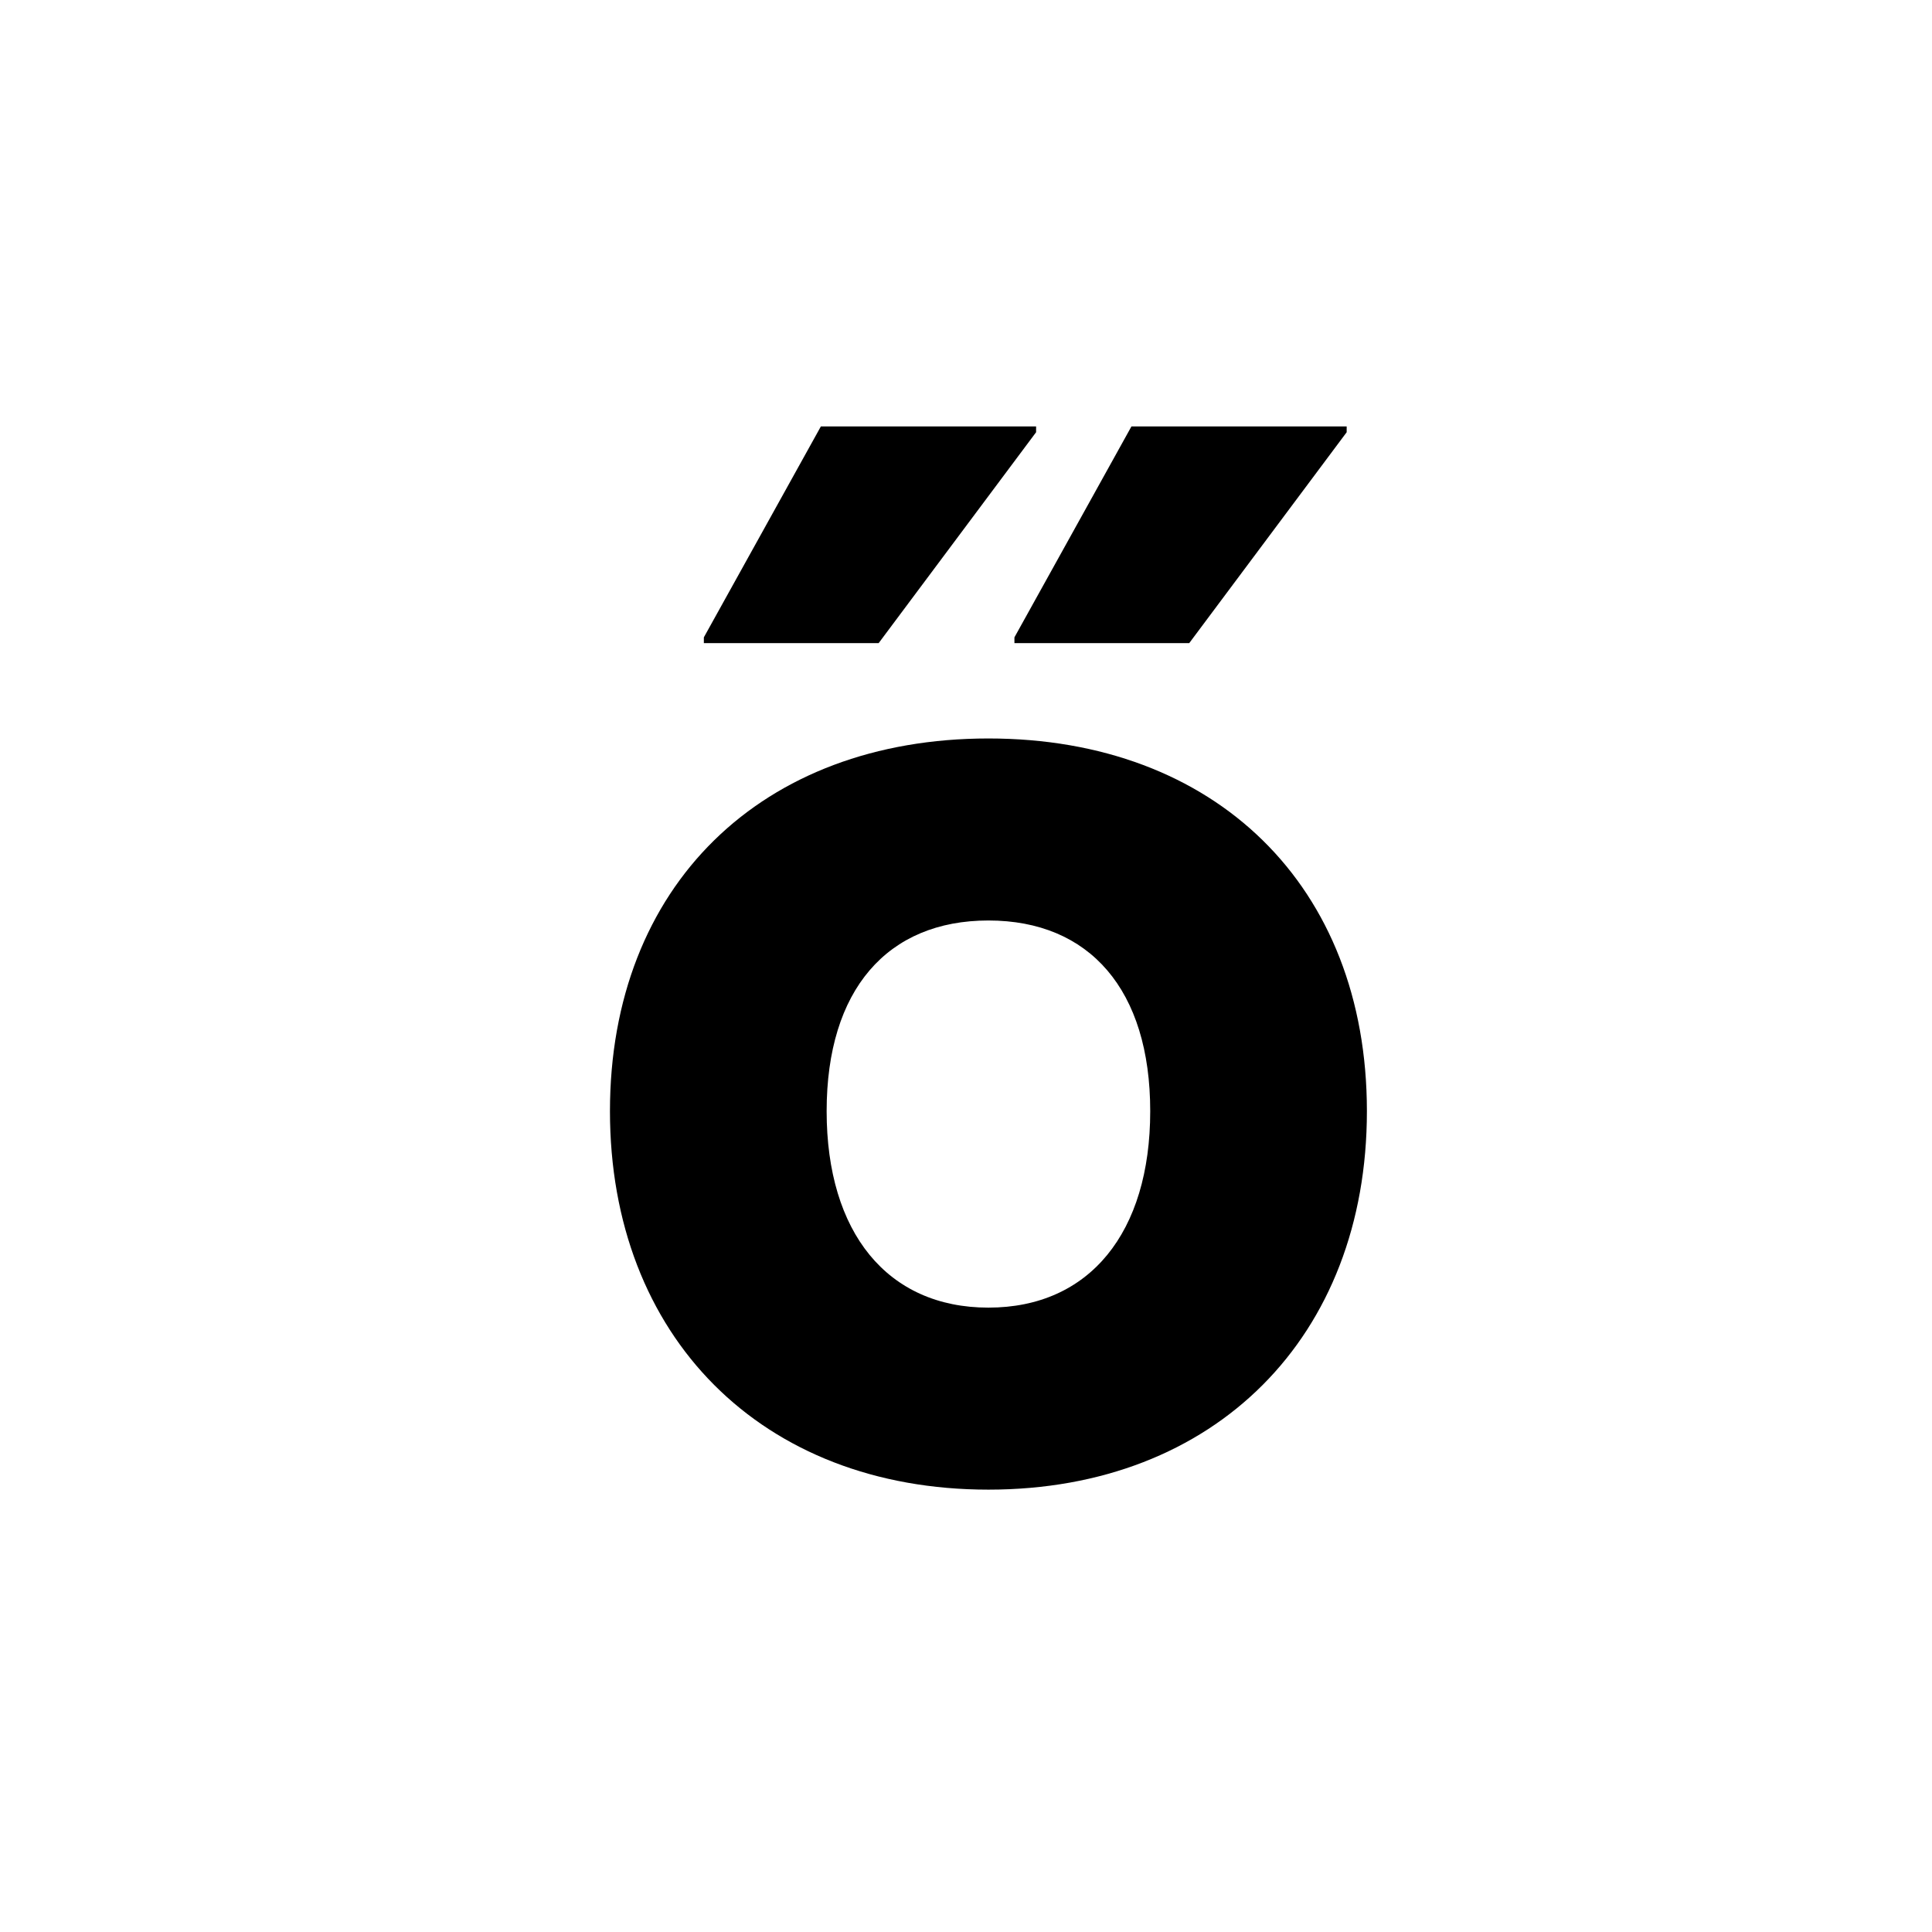 <svg id="Layer_1" data-name="Layer 1" xmlns="http://www.w3.org/2000/svg" viewBox="0 0 900 900"><path d="M460.448,344.008c105.65,0,176.307,68.638,176.307,173.615S566.1,693.931,460.448,693.931,284.141,622.6,284.141,517.623,354.8,344.008,460.448,344.008ZM382.389,198.656H482.655v2.692L409.306,299.6H327.881V296.9Zm78.059,410.486c47.105,0,75.368-34.993,75.368-91.519S507.553,428.8,460.448,428.8s-75.368,32.3-75.368,88.826S413.343,609.142,460.448,609.142Zm66.62-410.486H627.334v2.692L553.985,299.6H472.561V296.9Z"/></svg>